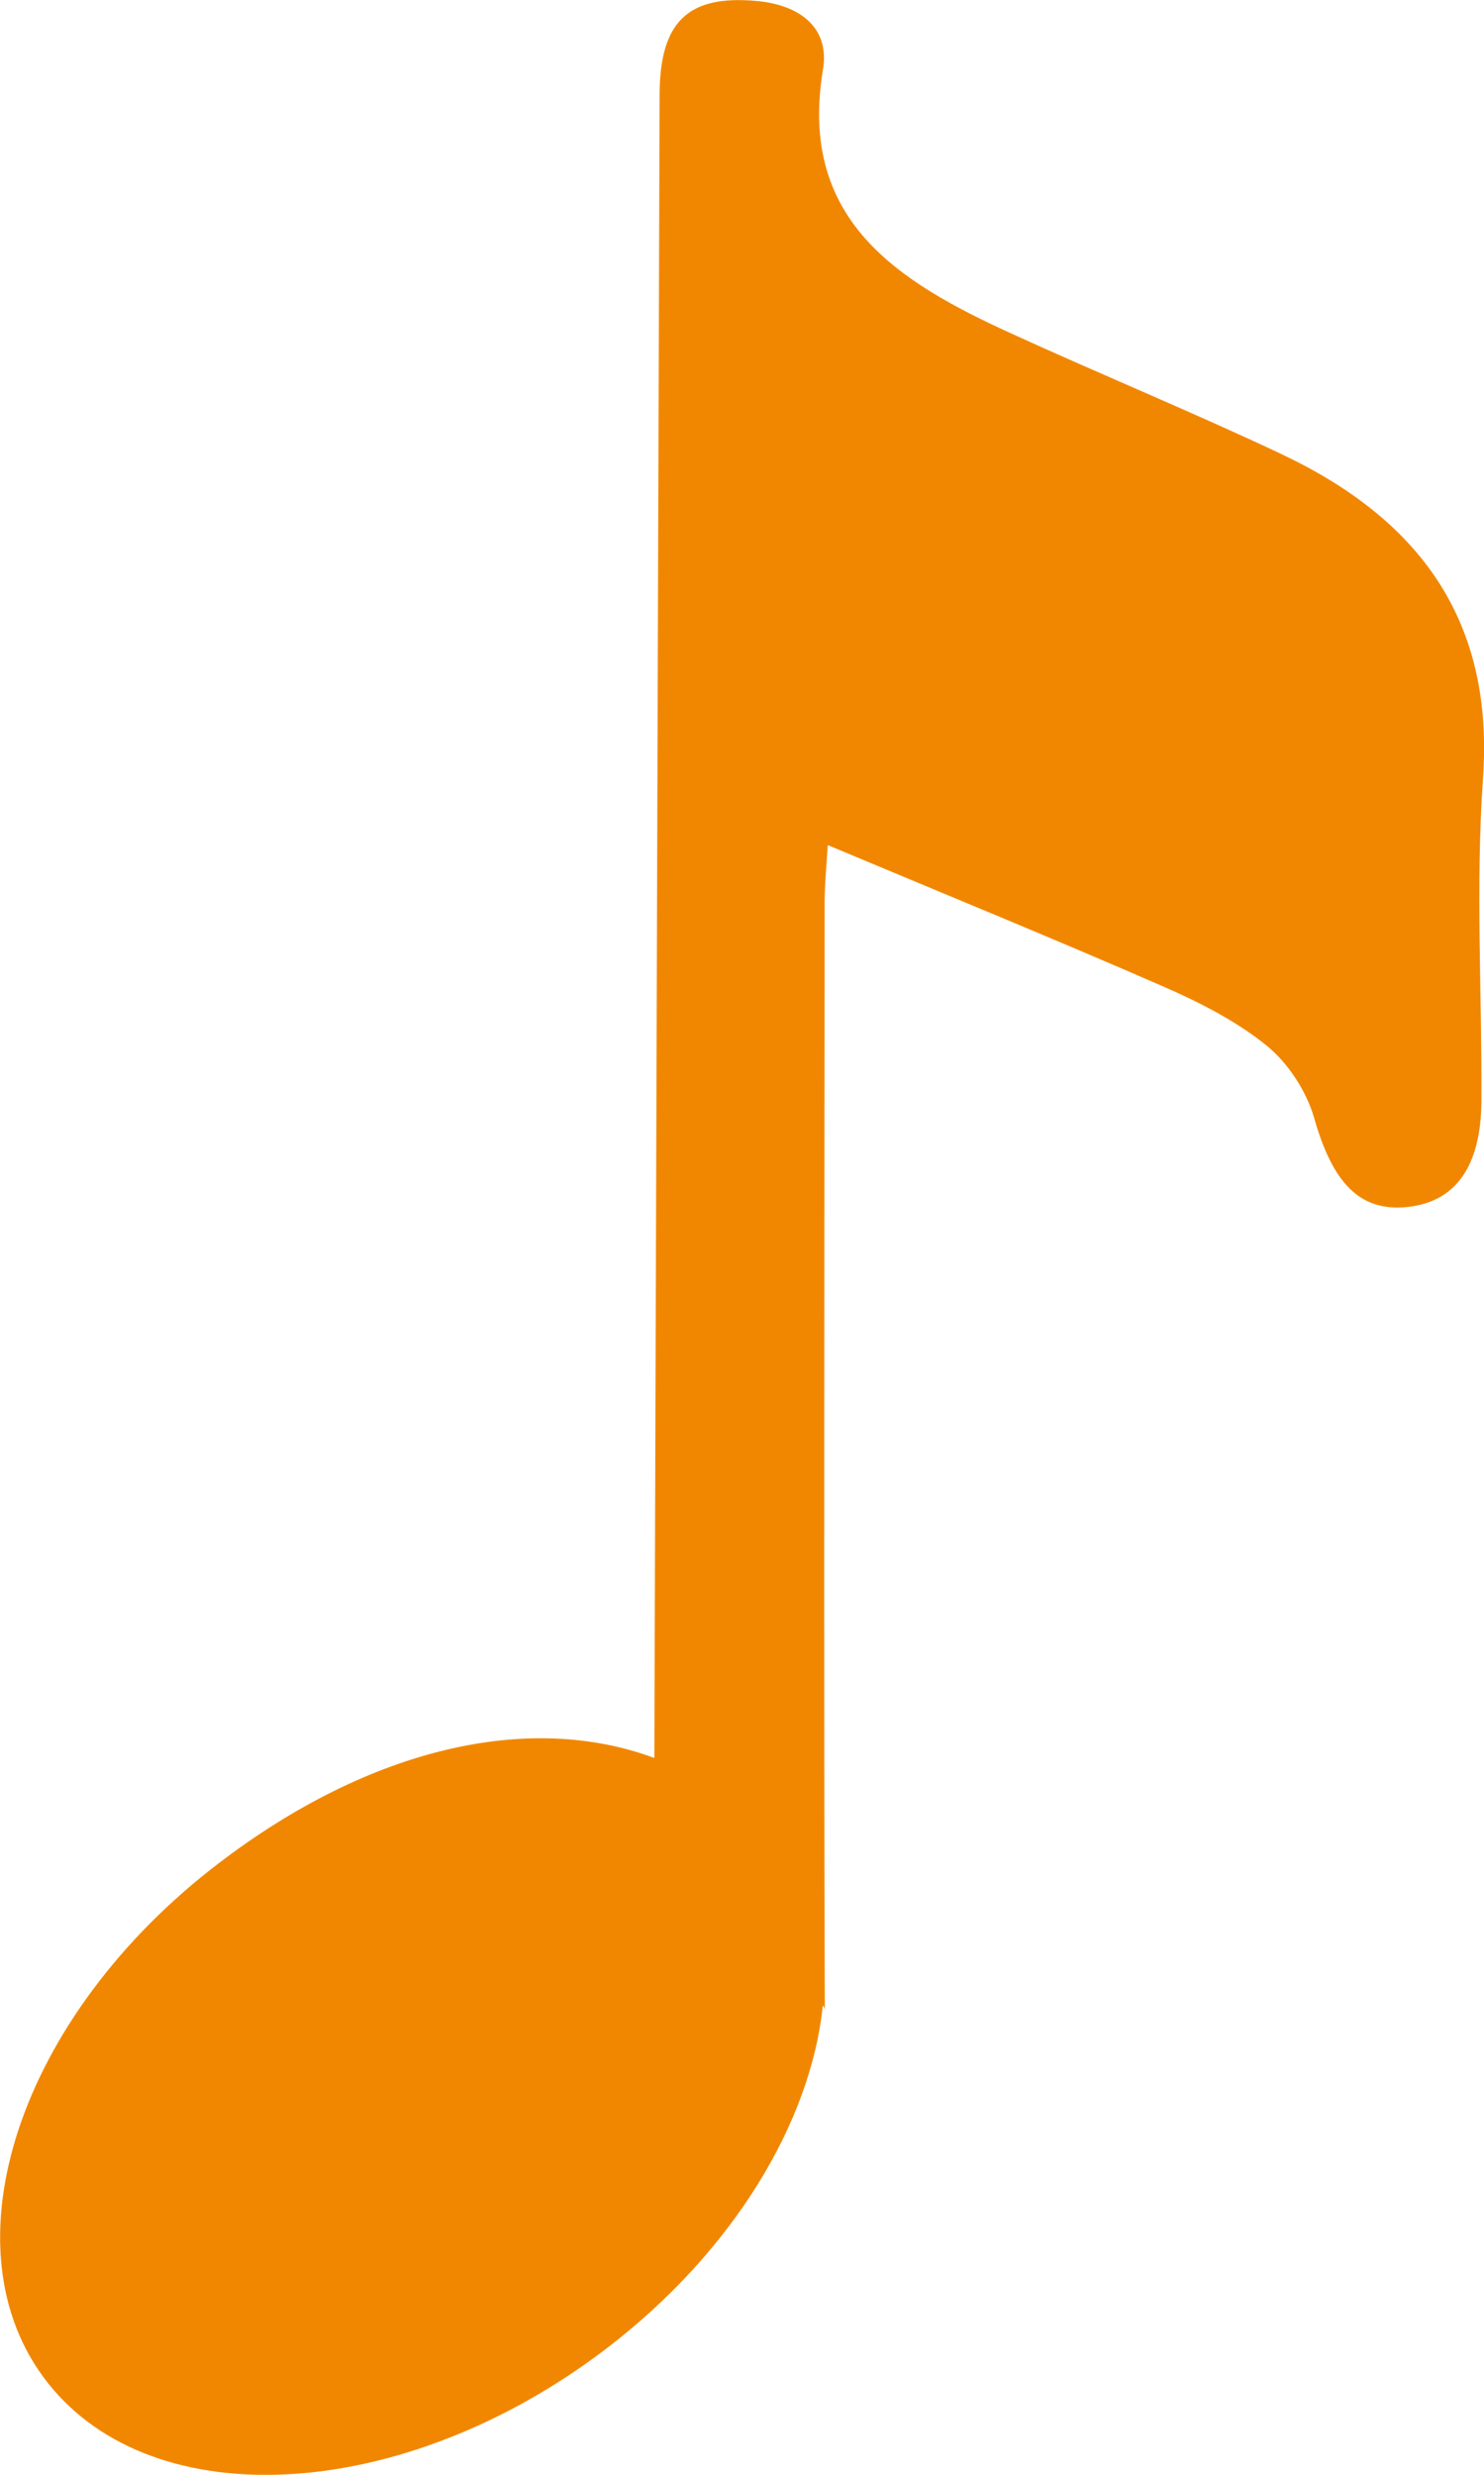 <svg xmlns="http://www.w3.org/2000/svg" width="15" height="25" fill="none"><path fill="#F18700" d="M12.963 4.592c-.906-.428-1.834-.808-2.745-1.225-1.152-.525-2.15-1.15-1.9-2.662C8.39.28 8.086.05 7.649.01c-.694-.064-.982.208-.982.955l-.053 16.794c-1.26-.468-2.862-.11-4.394 1.056-2.034 1.546-2.81 3.9-1.735 5.259 1.077 1.358 3.597 1.206 5.632-.34 1.297-.986 2.08-2.301 2.2-3.477l.02.035c-.011-2.678-.004-8.47-.002-11.147 0-.208.02-.417.032-.608 1.159.486 2.272.94 3.374 1.421.373.162.748.351 1.06.603.22.178.404.462.482.732.185.651.456.95.943.9.488-.053.744-.409.748-1.073.006-1.087-.06-2.178.016-3.26.112-1.59-.64-2.61-2.026-3.267Z"/></svg>
